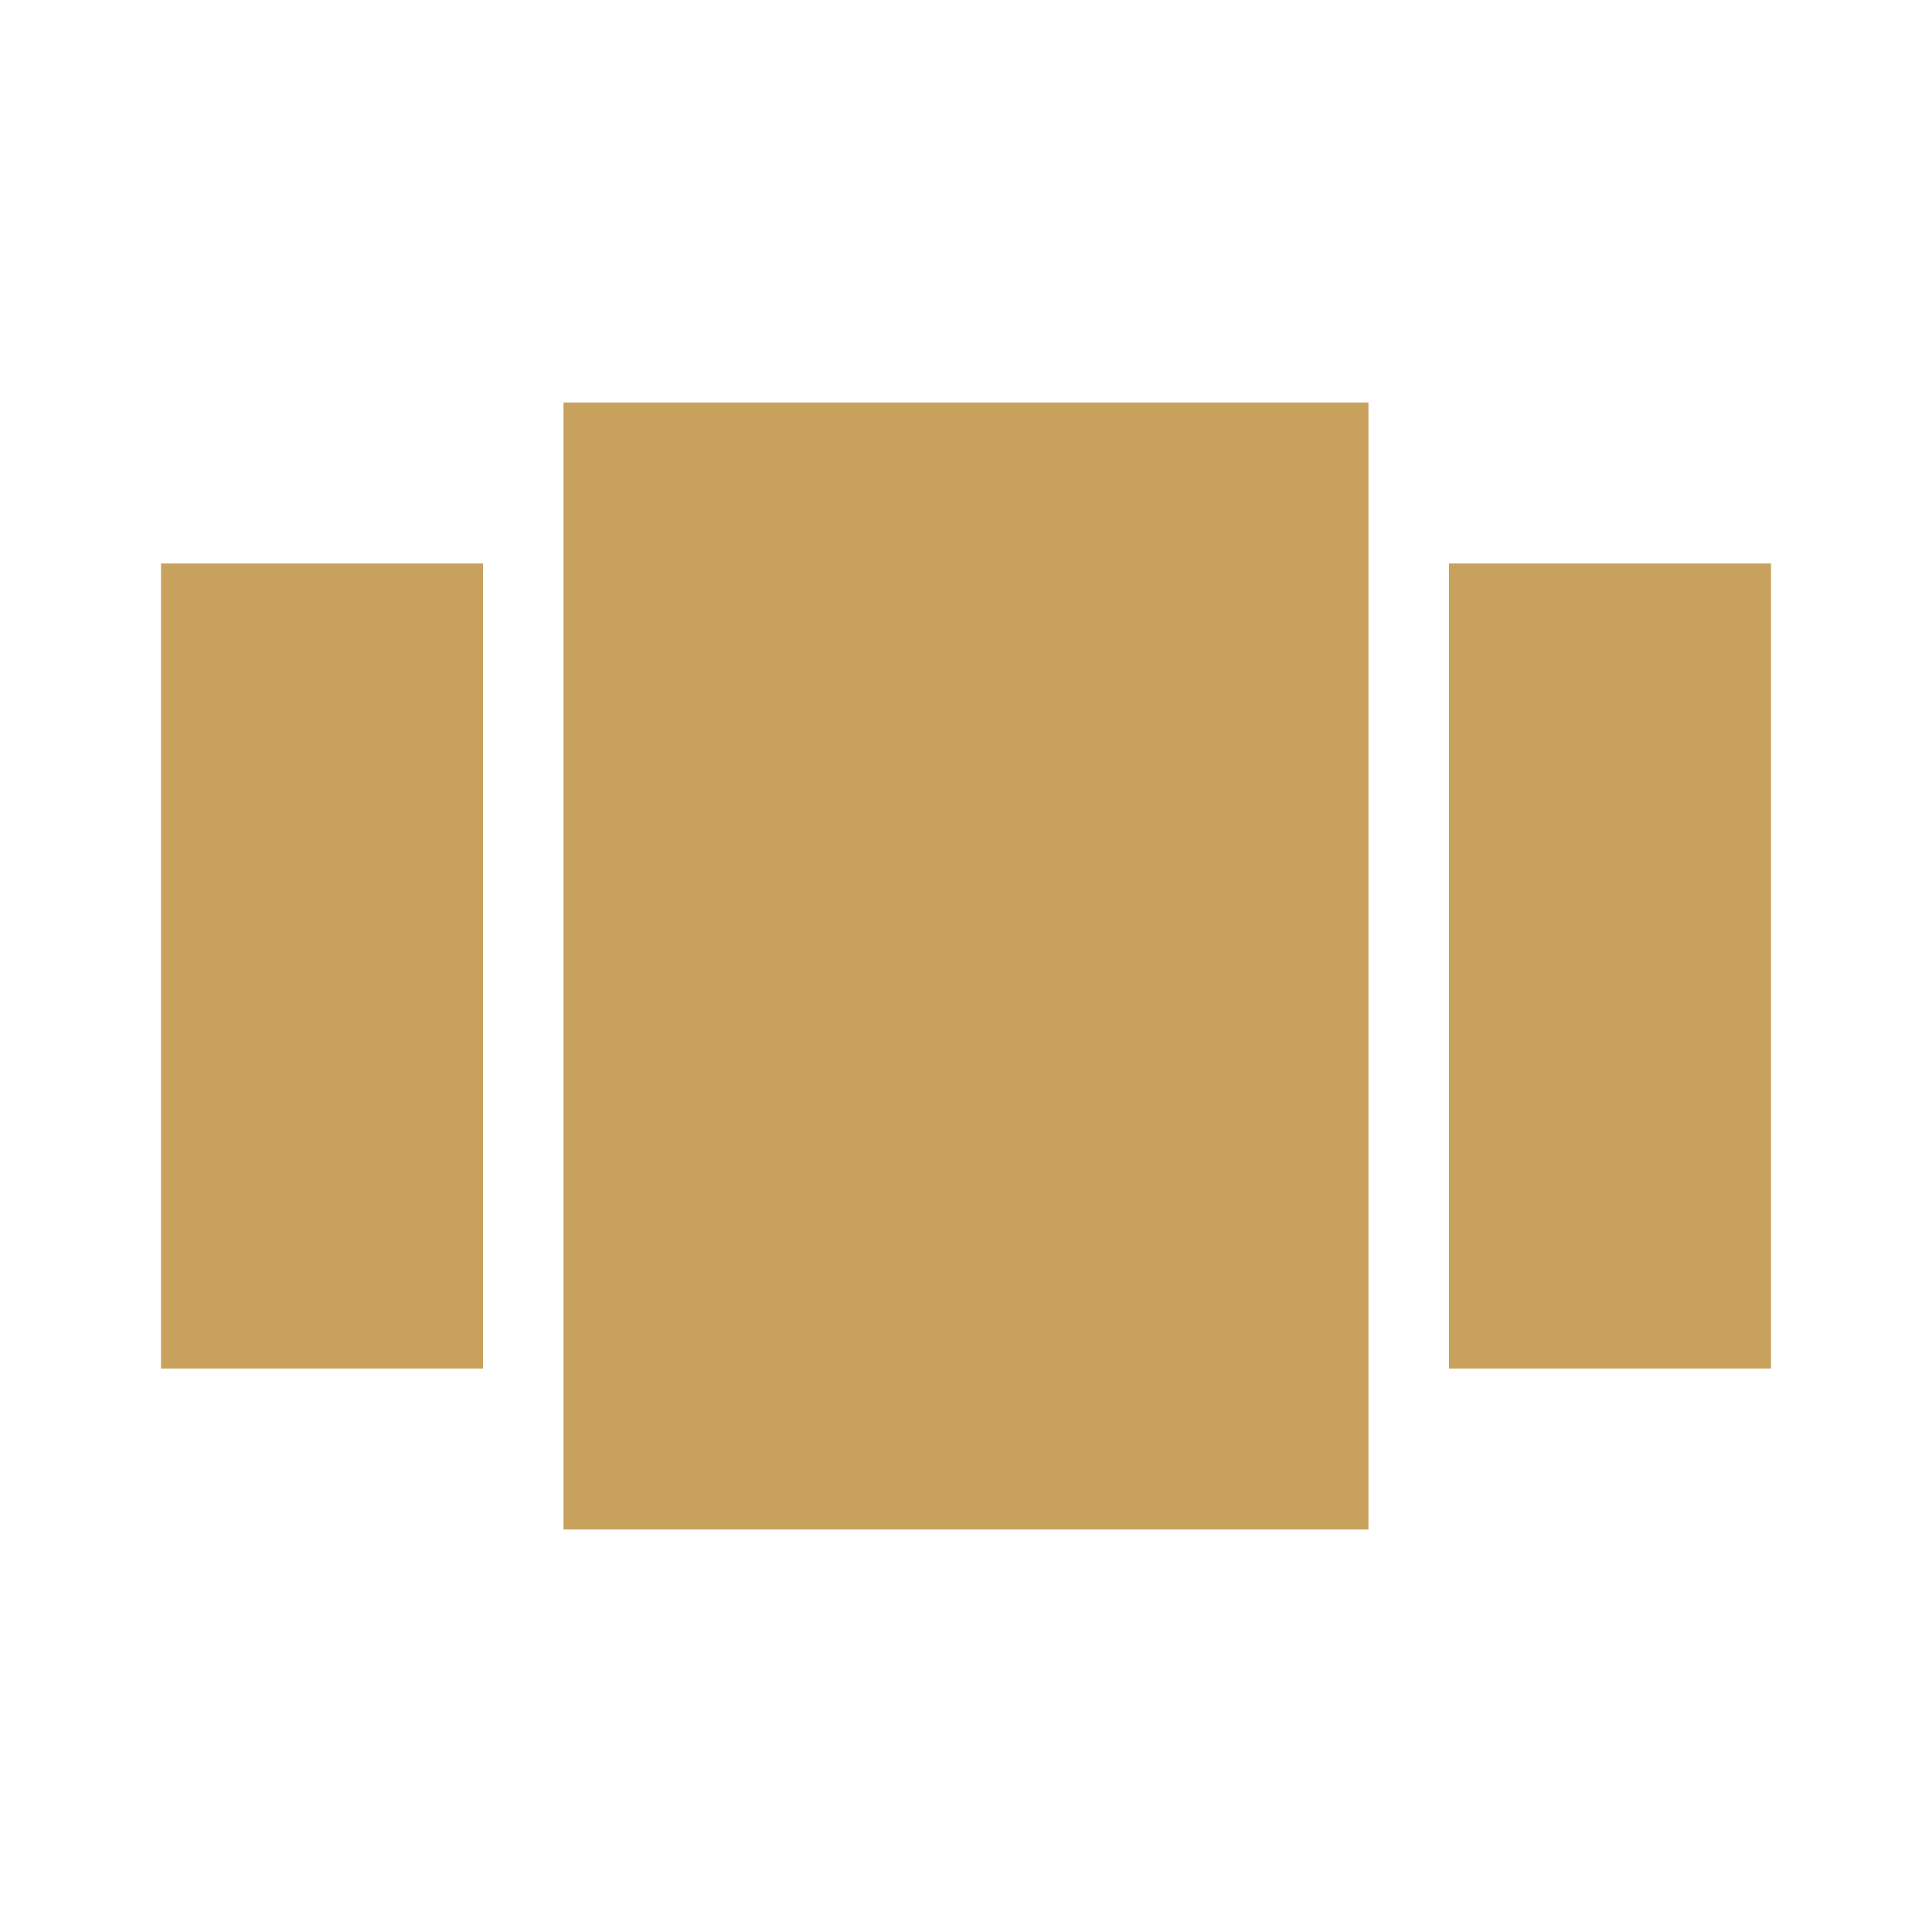 <svg width="32" height="32" viewBox="0 0 32 32" fill="none" xmlns="http://www.w3.org/2000/svg">
<g clip-path="url(#clip0_2116_10903)">
<path d="M2.667 9.333H8V22.667H2.667V9.333ZM9.333 25.333H22.666V6.667H9.333V25.333ZM24 9.333H29.333V22.667H24V9.333Z" fill="#C8A25D"/>
</g>
<defs>
<clipPath id="clip0_2116_10903">
<rect width="32" height="32" fill="white"/>
</clipPath>
</defs>
</svg>
